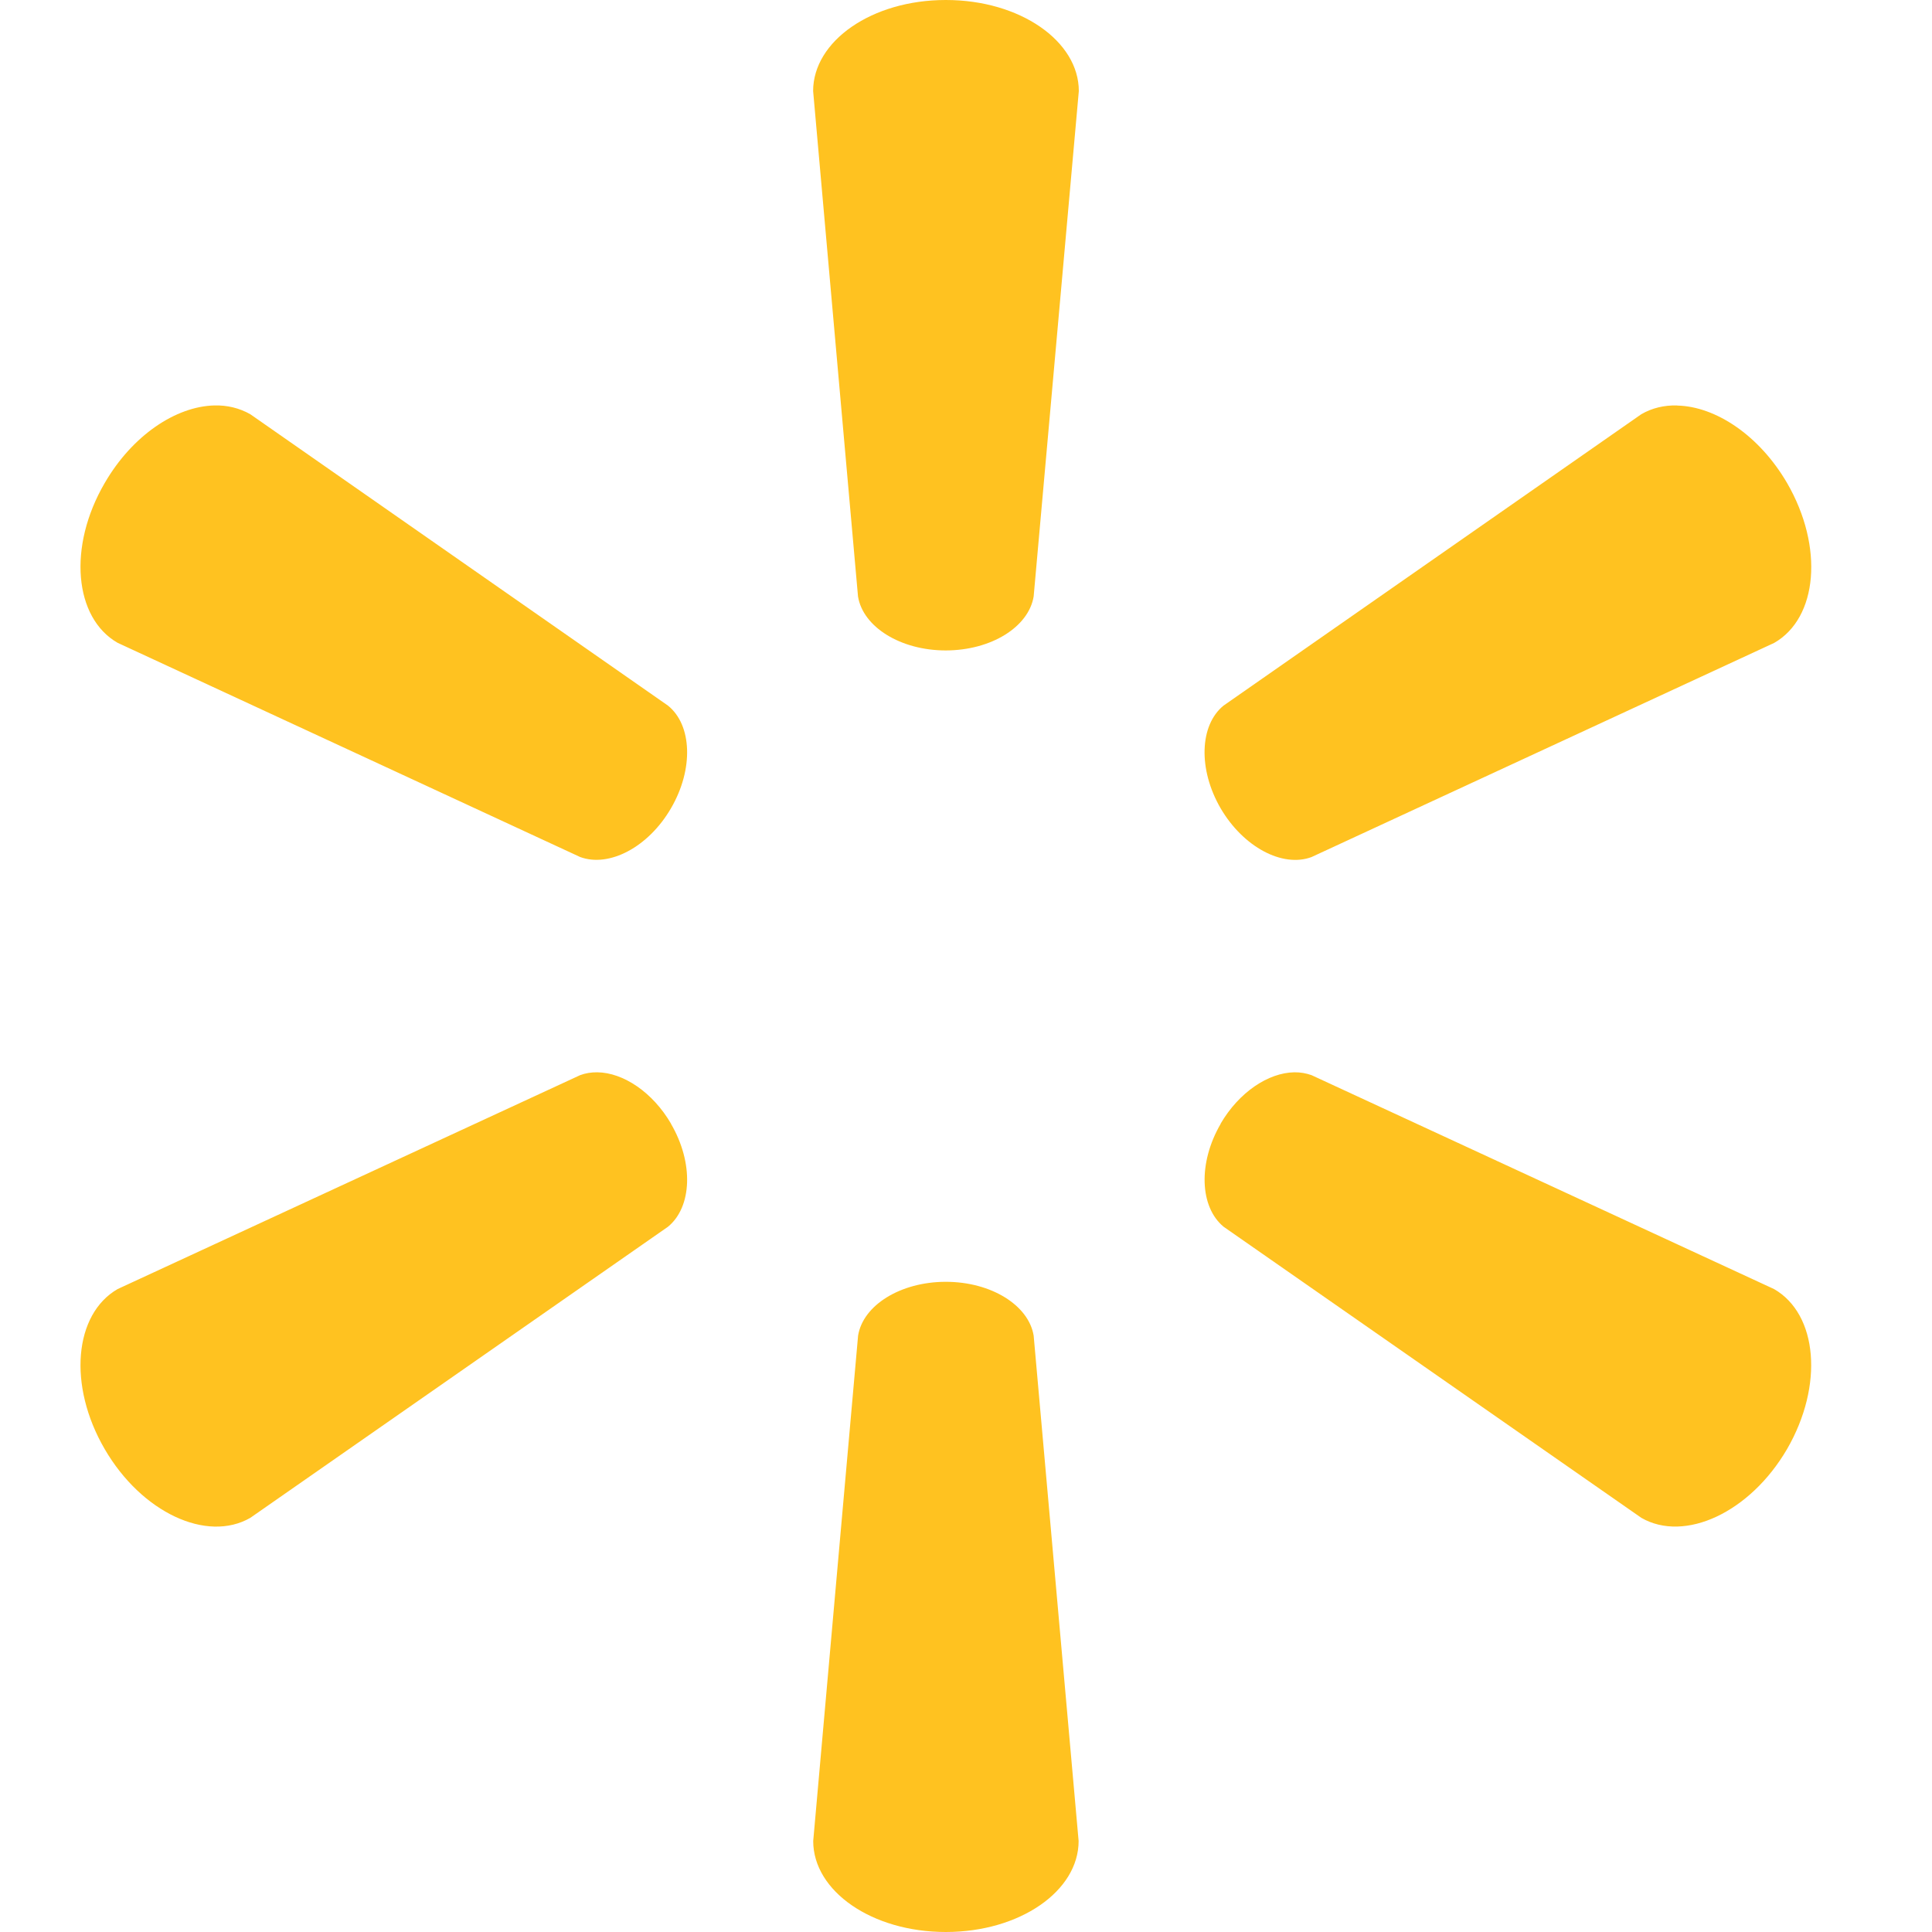 <?xml version="1.0" encoding="UTF-8"?> <svg xmlns="http://www.w3.org/2000/svg" width="48" height="48" viewBox="0 0 48 48" fill="none"><path d="M23.496 0C21.66 0 20.202 1.02 20.202 2.262L21.317 14.819C21.44 15.576 22.372 16.16 23.498 16.16C24.628 16.158 25.556 15.576 25.681 14.819L26.803 2.262C26.803 1.02 25.34 0 23.502 0H23.496ZM5.325 10.073C4.371 10.097 3.29 10.813 2.601 12.001C1.679 13.582 1.842 15.351 2.921 15.97L14.413 21.292C15.131 21.558 16.106 21.052 16.67 20.082C17.238 19.108 17.194 18.013 16.596 17.531L6.218 10.291C5.946 10.137 5.643 10.065 5.325 10.073ZM41.669 10.073C41.35 10.065 41.047 10.135 40.778 10.291L30.398 17.531C29.804 18.015 29.762 19.11 30.326 20.082C30.892 21.049 31.865 21.56 32.583 21.294L44.079 15.973C45.162 15.353 45.317 13.586 44.401 12.003C43.71 10.816 42.624 10.097 41.671 10.076L41.669 10.073ZM14.841 26.641C14.692 26.639 14.546 26.662 14.413 26.712L2.921 32.027C1.842 32.651 1.679 34.418 2.601 36.002C3.519 37.581 5.139 38.331 6.218 37.711L16.596 30.478C17.194 29.987 17.238 28.892 16.67 27.92L16.674 27.922C16.216 27.134 15.483 26.649 14.841 26.641ZM32.157 26.641C31.513 26.651 30.784 27.132 30.323 27.922L30.328 27.92C29.762 28.892 29.806 29.987 30.4 30.478L40.78 37.711C41.855 38.329 43.477 37.581 44.399 36.002C45.315 34.418 45.16 32.651 44.077 32.027L32.585 26.712C32.45 26.664 32.308 26.639 32.157 26.641ZM23.496 31.846C22.37 31.848 21.442 32.428 21.319 33.183L20.204 45.74C20.204 46.984 21.662 48 23.498 48C25.338 48 26.798 46.982 26.798 45.74L25.681 33.183C25.556 32.428 24.626 31.846 23.496 31.846Z" fill="#FFC220"></path></svg> 